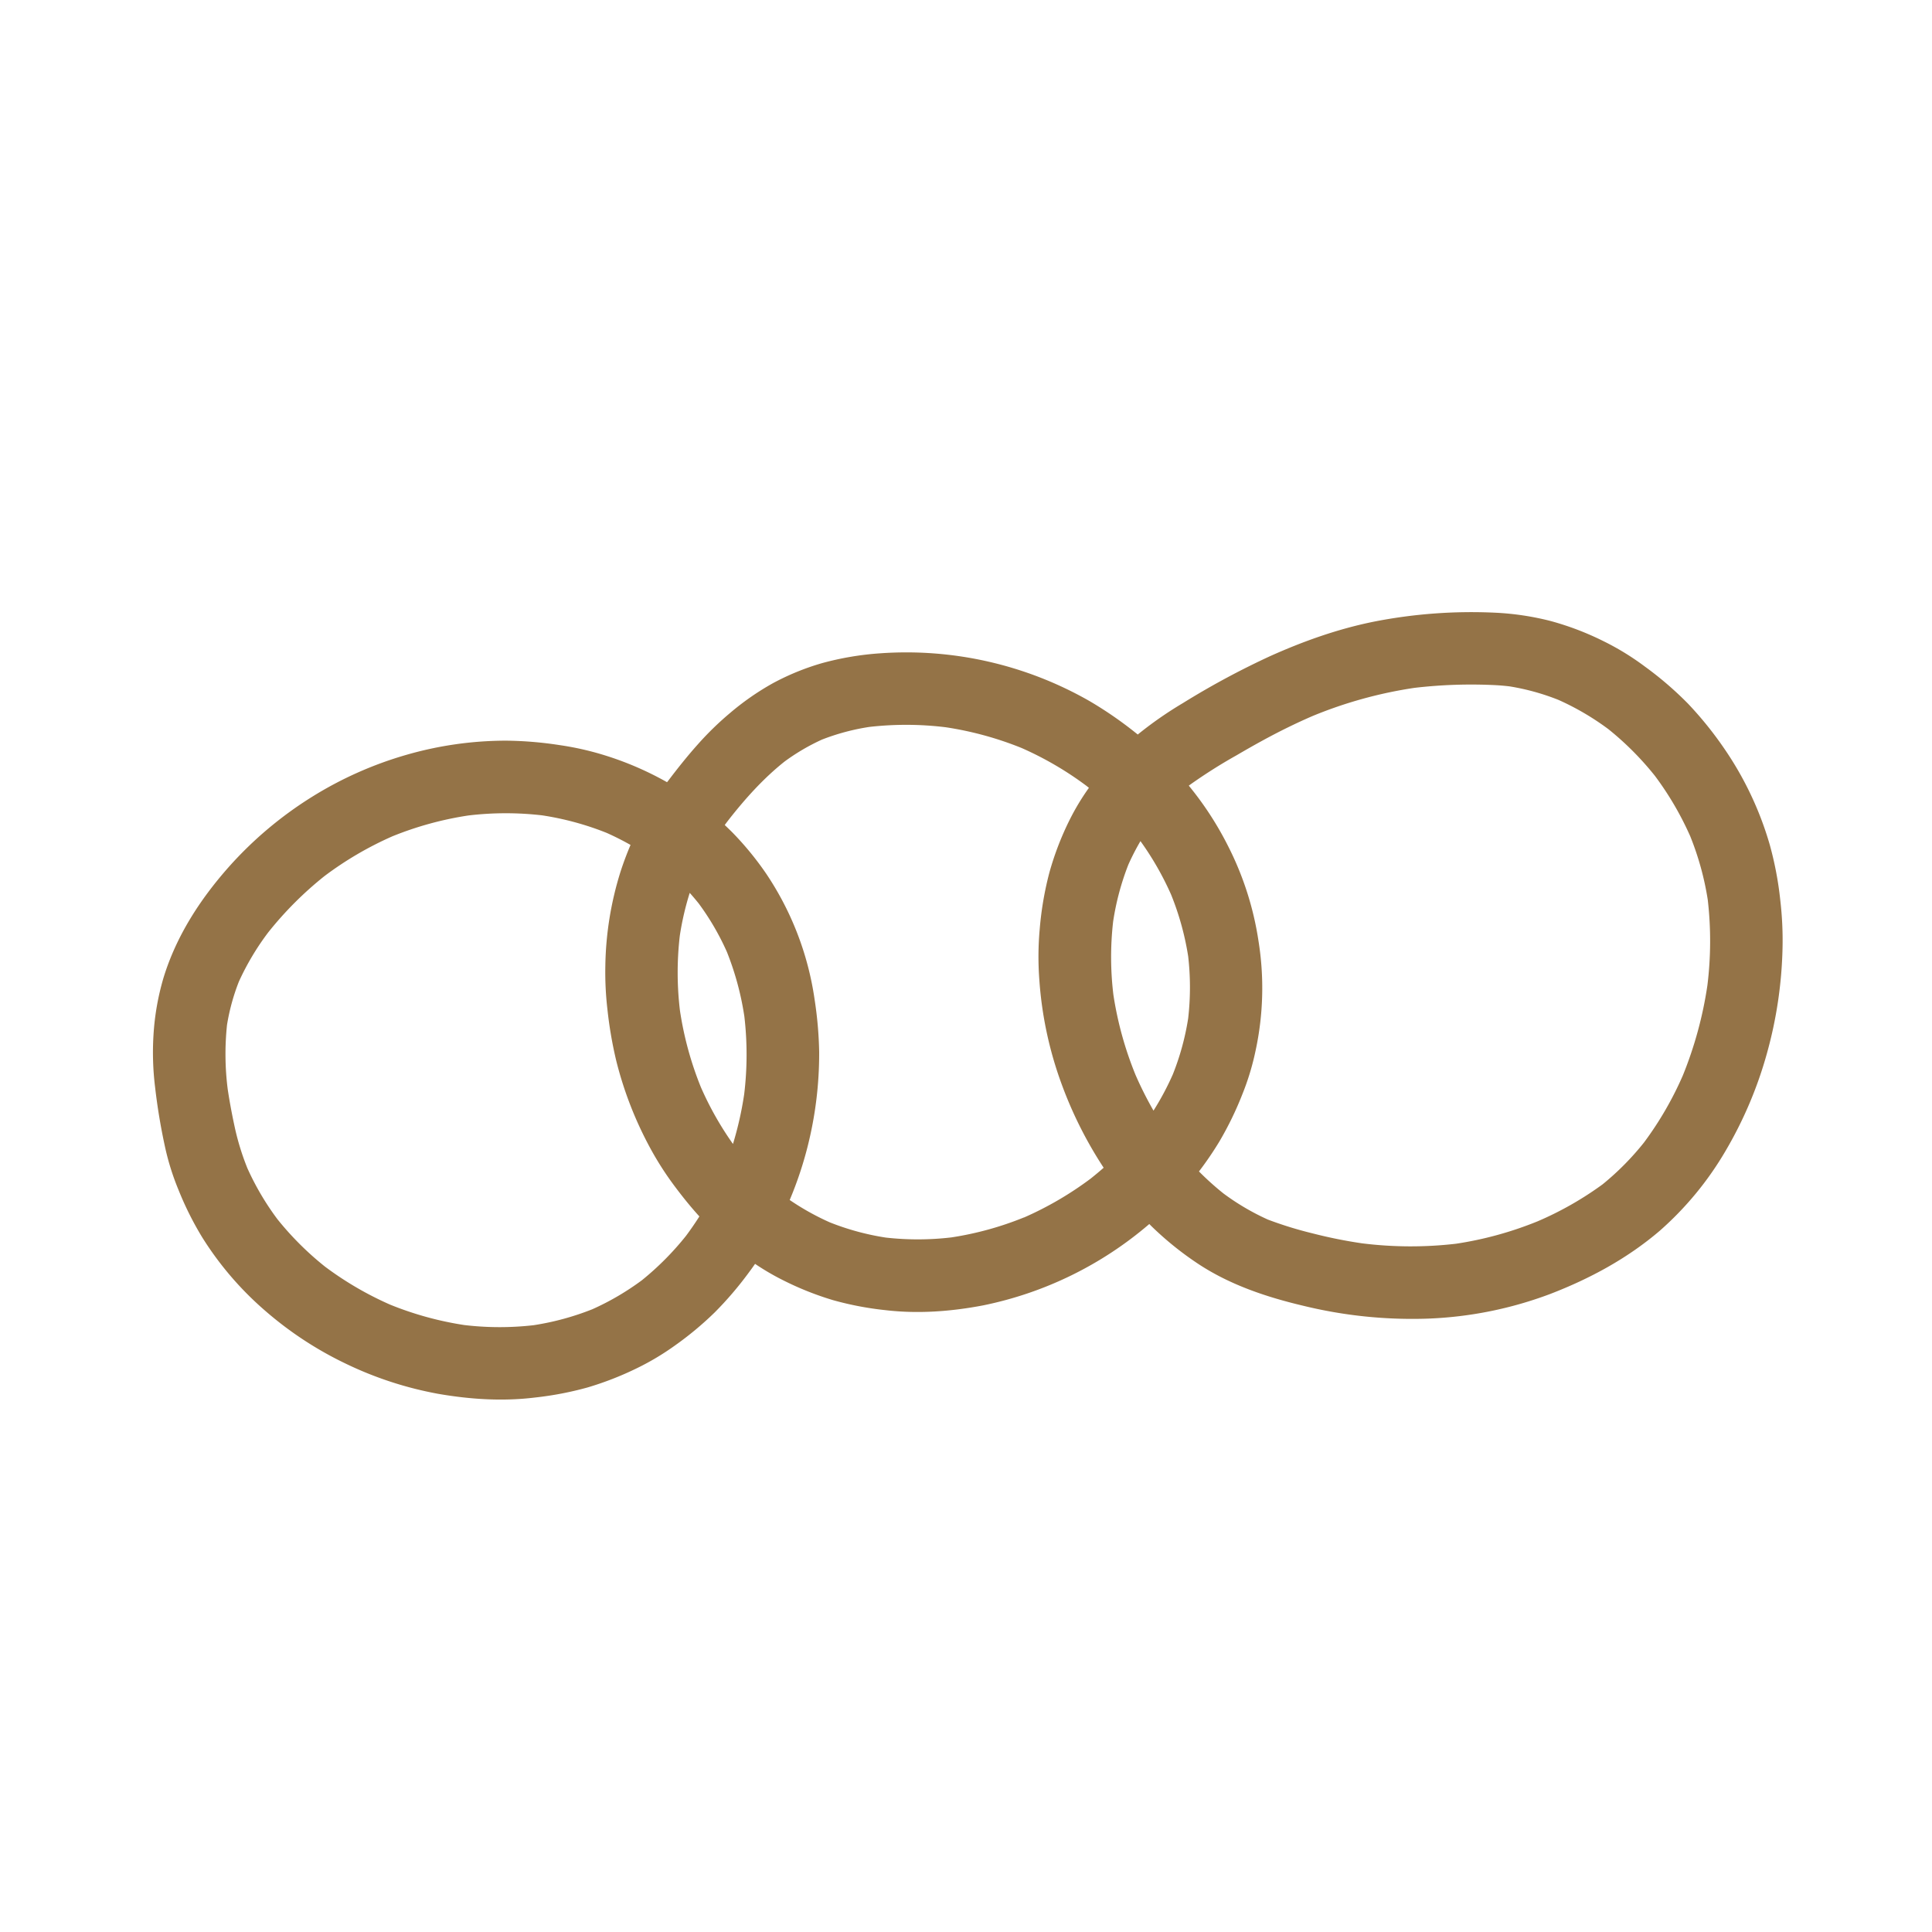<svg id="Lager_1" data-name="Lager 1" xmlns="http://www.w3.org/2000/svg" viewBox="0 0 800 800"><defs><style>.cls-1{fill:#947347;}</style></defs><path class="cls-1" d="M737.19,372.88a141.4,141.4,0,0,0-4.42-23.26A137.86,137.86,0,0,0,714,310a150.16,150.16,0,0,0-15-18.6A142.48,142.48,0,0,0,681.1,276a108.68,108.68,0,0,0-17-10.44,118.83,118.83,0,0,0-22-8.41,114.17,114.17,0,0,0-22.88-3.44,209,209,0,0,0-50.6,3.76c-14.72,3-28.79,8-42.48,14.13a332.63,332.63,0,0,0-36.35,19.55,157.34,157.34,0,0,0-18.67,13c-.29-.23-.57-.47-.86-.69a161.44,161.44,0,0,0-19-13.1,152.8,152.8,0,0,0-86.9-19.83,122.23,122.23,0,0,0-24,4.07,102.8,102.8,0,0,0-20.31,8.3,109.76,109.76,0,0,0-17.8,12.38,126.93,126.93,0,0,0-13.39,13.05c-4.36,4.88-8.42,10-12.38,15.24-.1.1-.19.21-.28.32a131.52,131.52,0,0,0-26.5-11.35,120.63,120.63,0,0,0-17.93-4,154.74,154.74,0,0,0-22.33-1.85,149.49,149.49,0,0,0-41.19,5.88A154.81,154.81,0,0,0,129,330.08a157.88,157.88,0,0,0-34.09,28.71c-12,13.5-21.9,28.75-27.21,46.11a105.72,105.72,0,0,0-4.15,23.81,117.39,117.39,0,0,0,.63,21.12,250,250,0,0,0,4.21,25.35,105.05,105.05,0,0,0,5.55,17.59,131.87,131.87,0,0,0,9.74,19.5,134.06,134.06,0,0,0,25.82,30.22A148.34,148.34,0,0,0,143,564.58a149.94,149.94,0,0,0,38.42,12.57c13.28,2.3,26.76,3.18,40.16,1.53a136.7,136.7,0,0,0,21.7-4.16,131,131,0,0,0,20.5-8,107.08,107.08,0,0,0,15.65-9.34,136.08,136.08,0,0,0,16.54-13.76,146,146,0,0,0,14-16.35c.92-1.23,1.81-2.47,2.69-3.73a103.07,103.07,0,0,0,11.9,6.93,126.22,126.22,0,0,0,20.44,8.11,131.77,131.77,0,0,0,21.76,4.14c13.46,1.57,27.11.54,40.39-2a152.19,152.19,0,0,0,68.75-33.68c.38.39.76.77,1.15,1.15a132.74,132.74,0,0,0,18.44,14.91c13.24,8.91,28.49,14.07,43.92,17.73A189.75,189.75,0,0,0,591.56,546a160.63,160.63,0,0,0,50.26-10.16c16.47-6.34,32-14.7,45.48-26.23a134,134,0,0,0,27.19-33,167.89,167.89,0,0,0,17.14-40.37,176.38,176.38,0,0,0,6.48-43.68A143.06,143.06,0,0,0,737.19,372.88ZM492,421.66a107.05,107.05,0,0,1-6.36,23.23,114.63,114.63,0,0,1-8,15,151.45,151.45,0,0,1-7.44-14.79,145.53,145.53,0,0,1-9.17-33.2,129.78,129.78,0,0,1-.11-30.26A108.71,108.71,0,0,1,467.24,358a100,100,0,0,1,5-9.71,123.48,123.48,0,0,1,12.69,22.16A116,116,0,0,1,492,396,112.61,112.61,0,0,1,492,421.66ZM301,394.18a120.37,120.37,0,0,1,7.22,26.68,136.27,136.27,0,0,1-.07,32.23,141.75,141.75,0,0,1-4.64,20.6,132.75,132.75,0,0,1-13.28-23.48,139.6,139.6,0,0,1-8.68-31.78,131.86,131.86,0,0,1-.06-30.95,118.5,118.5,0,0,1,4.11-17.76c1.27,1.41,2.49,2.87,3.69,4.35A106.85,106.85,0,0,1,301,394.18ZM265.8,530.12a109.33,109.33,0,0,1-20.5,12,111.76,111.76,0,0,1-24.36,6.62,124,124,0,0,1-28.63-.06,136.13,136.13,0,0,1-30.75-8.45,137,137,0,0,1-26.95-15.72,125.76,125.76,0,0,1-19.74-19.67,112.2,112.2,0,0,1-12.42-21.08A105.15,105.15,0,0,1,97.3,467.2c-1.17-5.34-2.19-10.71-3-16.12A115,115,0,0,1,94,424.4a86.8,86.8,0,0,1,4.91-17.92,108.13,108.13,0,0,1,12.08-20.3,146.45,146.45,0,0,1,23.43-23.46,142.33,142.33,0,0,1,28.08-16.43,139.07,139.07,0,0,1,31.46-8.62,130.53,130.53,0,0,1,30.54-.05,120.84,120.84,0,0,1,26.68,7.25q5.07,2.26,9.91,5c-1.57,3.71-3,7.49-4.22,11.32a136.48,136.48,0,0,0-6.21,38.69,132.74,132.74,0,0,0,.86,18.05,169.51,169.51,0,0,0,3.64,21.24A153.66,153.66,0,0,0,269.57,476a129.25,129.25,0,0,0,9.65,15c3.28,4.39,6.69,8.66,10.38,12.7q-2.61,4.1-5.51,8A119,119,0,0,1,265.8,530.12Zm158.18-26a133.07,133.07,0,0,1-30,8.26,118.74,118.74,0,0,1-27.24.07,106.71,106.71,0,0,1-23.14-6.3A106.36,106.36,0,0,1,327,496.89a154,154,0,0,0,7.34-21.84,157,157,0,0,0,4.86-39.43A161.11,161.11,0,0,0,337.33,414a125.35,125.35,0,0,0-20.25-52.5,127.4,127.4,0,0,0-13.88-16.87c-1-1-2.05-2-3.09-3l.19-.29c.5-.67,1-1.33,1.52-2,6.86-8.75,14.35-17.08,23.05-24a87,87,0,0,1,15.51-9.1A92.74,92.74,0,0,1,360,301a134.68,134.68,0,0,1,31.6.14A139.09,139.09,0,0,1,423,309.72a137.36,137.36,0,0,1,26.9,15.7l1,.8a98.22,98.22,0,0,0-7.95,13.19,122.65,122.65,0,0,0-8.37,21.71,135.28,135.28,0,0,0-4.06,23.64,127.33,127.33,0,0,0-.16,20.85,156.12,156.12,0,0,0,9.5,44A168.28,168.28,0,0,0,457,483.53c-1.73,1.54-3.51,3-5.32,4.46A139.82,139.82,0,0,1,424,504.15ZM707,408a162,162,0,0,1-10.14,37.25,140.43,140.43,0,0,1-16.12,27.84,113.2,113.2,0,0,1-17.18,17.35,137.4,137.4,0,0,1-26.84,15.27A148.06,148.06,0,0,1,602.93,515a162.26,162.26,0,0,1-38.9-.16,196.29,196.29,0,0,1-20.53-4.13A157.19,157.19,0,0,1,525,505a99.13,99.13,0,0,1-18.43-10.84,117.55,117.55,0,0,1-10.1-9.09,139.63,139.63,0,0,0,8.41-12.33,137,137,0,0,0,9.54-19.6,106.06,106.06,0,0,0,5.44-17.86,122.9,122.9,0,0,0,1.24-45.74,128.66,128.66,0,0,0-12.61-39.26,135.3,135.3,0,0,0-16.23-24.95l.37-.29A214.26,214.26,0,0,1,512,312.77c6.93-4.06,14-8,21.17-11.51q5.13-2.52,10.38-4.79a180.07,180.07,0,0,1,42.13-11.64,201.92,201.92,0,0,1,33.44-1.13c2,.1,4,.28,5.94.51a96.19,96.19,0,0,1,20.26,5.6A109.2,109.2,0,0,1,666,301.93a123.67,123.67,0,0,1,19.27,19.34,129,129,0,0,1,14.62,25,119.72,119.72,0,0,1,7.26,26.33A149.52,149.52,0,0,1,707,408Z"/></svg>
